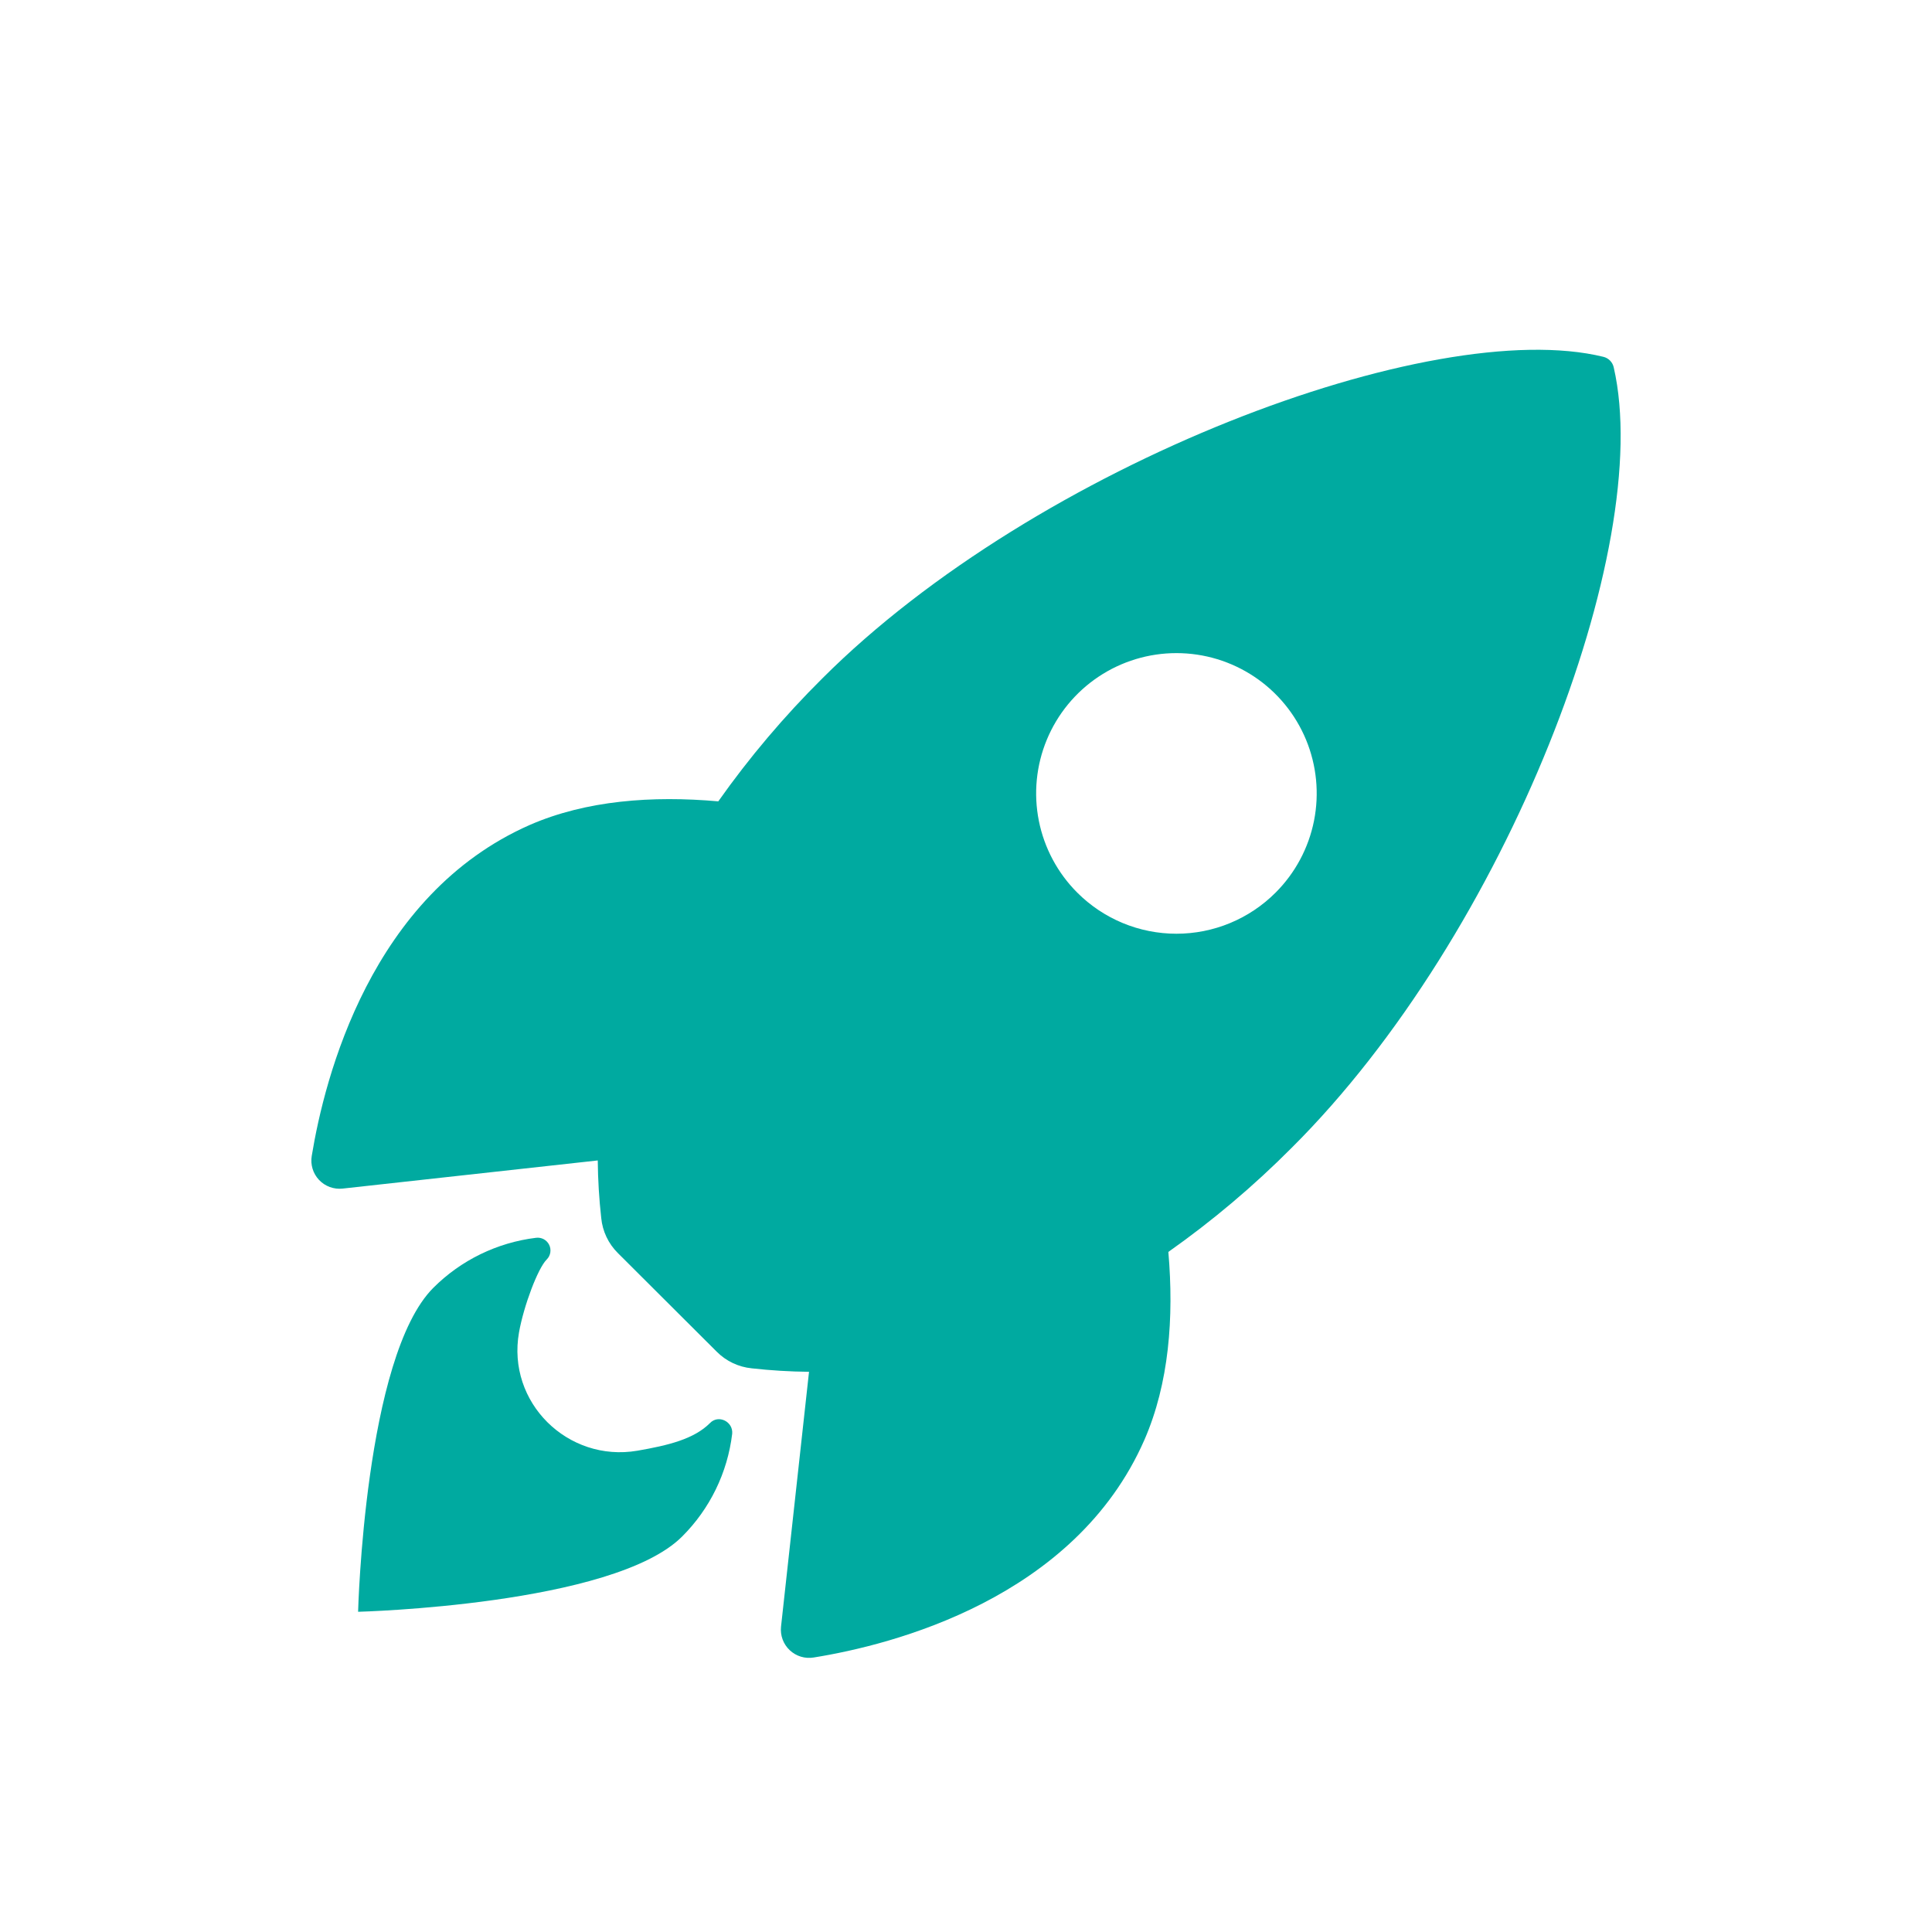 <svg width="204" height="204" viewBox="0 0 204 204" fill="none" xmlns="http://www.w3.org/2000/svg">
<g filter="url(#filter0_dd_1_1075)">
<path d="M170.397 26.807C170.34 26.534 170.207 26.283 170.013 26.083C169.819 25.883 169.572 25.742 169.301 25.677C151.227 21.258 109.465 37.006 86.839 59.623C82.803 63.626 79.124 67.973 75.844 72.615C68.866 71.997 61.889 72.513 55.942 75.105C39.164 82.49 34.279 101.758 32.918 110.047C32.841 110.501 32.87 110.966 33.003 111.407C33.136 111.847 33.37 112.251 33.685 112.586C34.001 112.921 34.39 113.178 34.822 113.337C35.254 113.496 35.716 113.553 36.174 113.503L63.117 110.531C63.136 112.563 63.259 114.592 63.484 116.611C63.62 118.013 64.242 119.323 65.243 120.314L75.677 130.723C76.669 131.722 77.978 132.344 79.38 132.482C81.388 132.706 83.405 132.829 85.425 132.849L82.469 159.758C82.42 160.216 82.477 160.678 82.636 161.11C82.796 161.541 83.053 161.93 83.388 162.245C83.723 162.561 84.126 162.794 84.566 162.928C85.007 163.061 85.472 163.09 85.925 163.014C94.199 161.687 113.501 156.802 120.843 140.024C123.435 134.077 123.966 127.134 123.367 120.19C128.02 116.909 132.378 113.229 136.393 109.192C159.09 86.609 174.748 45.779 170.397 26.807ZM113.748 82.252C111.676 80.181 110.264 77.541 109.692 74.668C109.119 71.794 109.412 68.815 110.533 66.108C111.654 63.401 113.552 61.087 115.988 59.459C118.424 57.831 121.289 56.962 124.219 56.962C127.149 56.962 130.013 57.831 132.449 59.459C134.885 61.087 136.784 63.401 137.905 66.108C139.025 68.815 139.318 71.794 138.746 74.668C138.174 77.541 136.762 80.181 134.689 82.252C133.315 83.628 131.683 84.72 129.886 85.465C128.09 86.21 126.164 86.593 124.219 86.593C122.274 86.593 120.348 86.21 118.551 85.465C116.755 84.72 115.122 83.628 113.748 82.252Z" fill="#00AAA0"/>
</g>
<g filter="url(#filter1_dd_1_1075)">
<path d="M74.967 138.262C73.276 139.956 70.564 140.616 67.299 141.181C59.963 142.431 53.486 136.092 54.804 128.677C55.307 125.865 56.794 121.925 57.72 120.999C57.922 120.8 58.057 120.543 58.105 120.264C58.153 119.985 58.111 119.697 57.987 119.443C57.862 119.188 57.66 118.979 57.41 118.846C57.16 118.713 56.874 118.662 56.593 118.7C52.492 119.202 48.675 121.061 45.753 123.983C38.498 131.244 37.812 158.188 37.812 158.188C37.812 158.188 64.771 157.502 72.026 150.241C74.957 147.321 76.819 143.499 77.312 139.391C77.427 138.101 75.856 137.333 74.967 138.262Z" fill="#00AAA0"/>
</g>
<defs>
<filter id="filter0_dd_1_1075" x="0.876" y="0.933" width="202.248" height="202.123" filterUnits="userSpaceOnUse" color-interpolation-filters="sRGB">
<feFlood flood-opacity="0" result="BackgroundImageFix"/>
<feColorMatrix in="SourceAlpha" type="matrix" values="0 0 0 0 0 0 0 0 0 0 0 0 0 0 0 0 0 0 127 0" result="hardAlpha"/>
<feOffset dy="4"/>
<feGaussianBlur stdDeviation="6"/>
<feComposite in2="hardAlpha" operator="out"/>
<feColorMatrix type="matrix" values="0 0 0 0 0 0 0 0 0 0 0 0 0 0 0 0 0 0 0.05 0"/>
<feBlend mode="normal" in2="BackgroundImageFix" result="effect1_dropShadow_1_1075"/>
<feColorMatrix in="SourceAlpha" type="matrix" values="0 0 0 0 0 0 0 0 0 0 0 0 0 0 0 0 0 0 127 0" result="hardAlpha"/>
<feOffset dy="8"/>
<feGaussianBlur stdDeviation="16"/>
<feComposite in2="hardAlpha" operator="out"/>
<feColorMatrix type="matrix" values="0 0 0 0 0 0 0 0 0 0 0 0 0 0 0 0 0 0 0.1 0"/>
<feBlend mode="normal" in2="effect1_dropShadow_1_1075" result="effect2_dropShadow_1_1075"/>
<feBlend mode="normal" in="SourceGraphic" in2="effect2_dropShadow_1_1075" result="shape"/>
</filter>
<filter id="filter1_dd_1_1075" x="5.812" y="94.688" width="103.506" height="103.5" filterUnits="userSpaceOnUse" color-interpolation-filters="sRGB">
<feFlood flood-opacity="0" result="BackgroundImageFix"/>
<feColorMatrix in="SourceAlpha" type="matrix" values="0 0 0 0 0 0 0 0 0 0 0 0 0 0 0 0 0 0 127 0" result="hardAlpha"/>
<feOffset dy="4"/>
<feGaussianBlur stdDeviation="6"/>
<feComposite in2="hardAlpha" operator="out"/>
<feColorMatrix type="matrix" values="0 0 0 0 0 0 0 0 0 0 0 0 0 0 0 0 0 0 0.05 0"/>
<feBlend mode="normal" in2="BackgroundImageFix" result="effect1_dropShadow_1_1075"/>
<feColorMatrix in="SourceAlpha" type="matrix" values="0 0 0 0 0 0 0 0 0 0 0 0 0 0 0 0 0 0 127 0" result="hardAlpha"/>
<feOffset dy="8"/>
<feGaussianBlur stdDeviation="16"/>
<feComposite in2="hardAlpha" operator="out"/>
<feColorMatrix type="matrix" values="0 0 0 0 0 0 0 0 0 0 0 0 0 0 0 0 0 0 0.1 0"/>
<feBlend mode="normal" in2="effect1_dropShadow_1_1075" result="effect2_dropShadow_1_1075"/>
<feBlend mode="normal" in="SourceGraphic" in2="effect2_dropShadow_1_1075" result="shape"/>
</filter>
</defs>
</svg>
